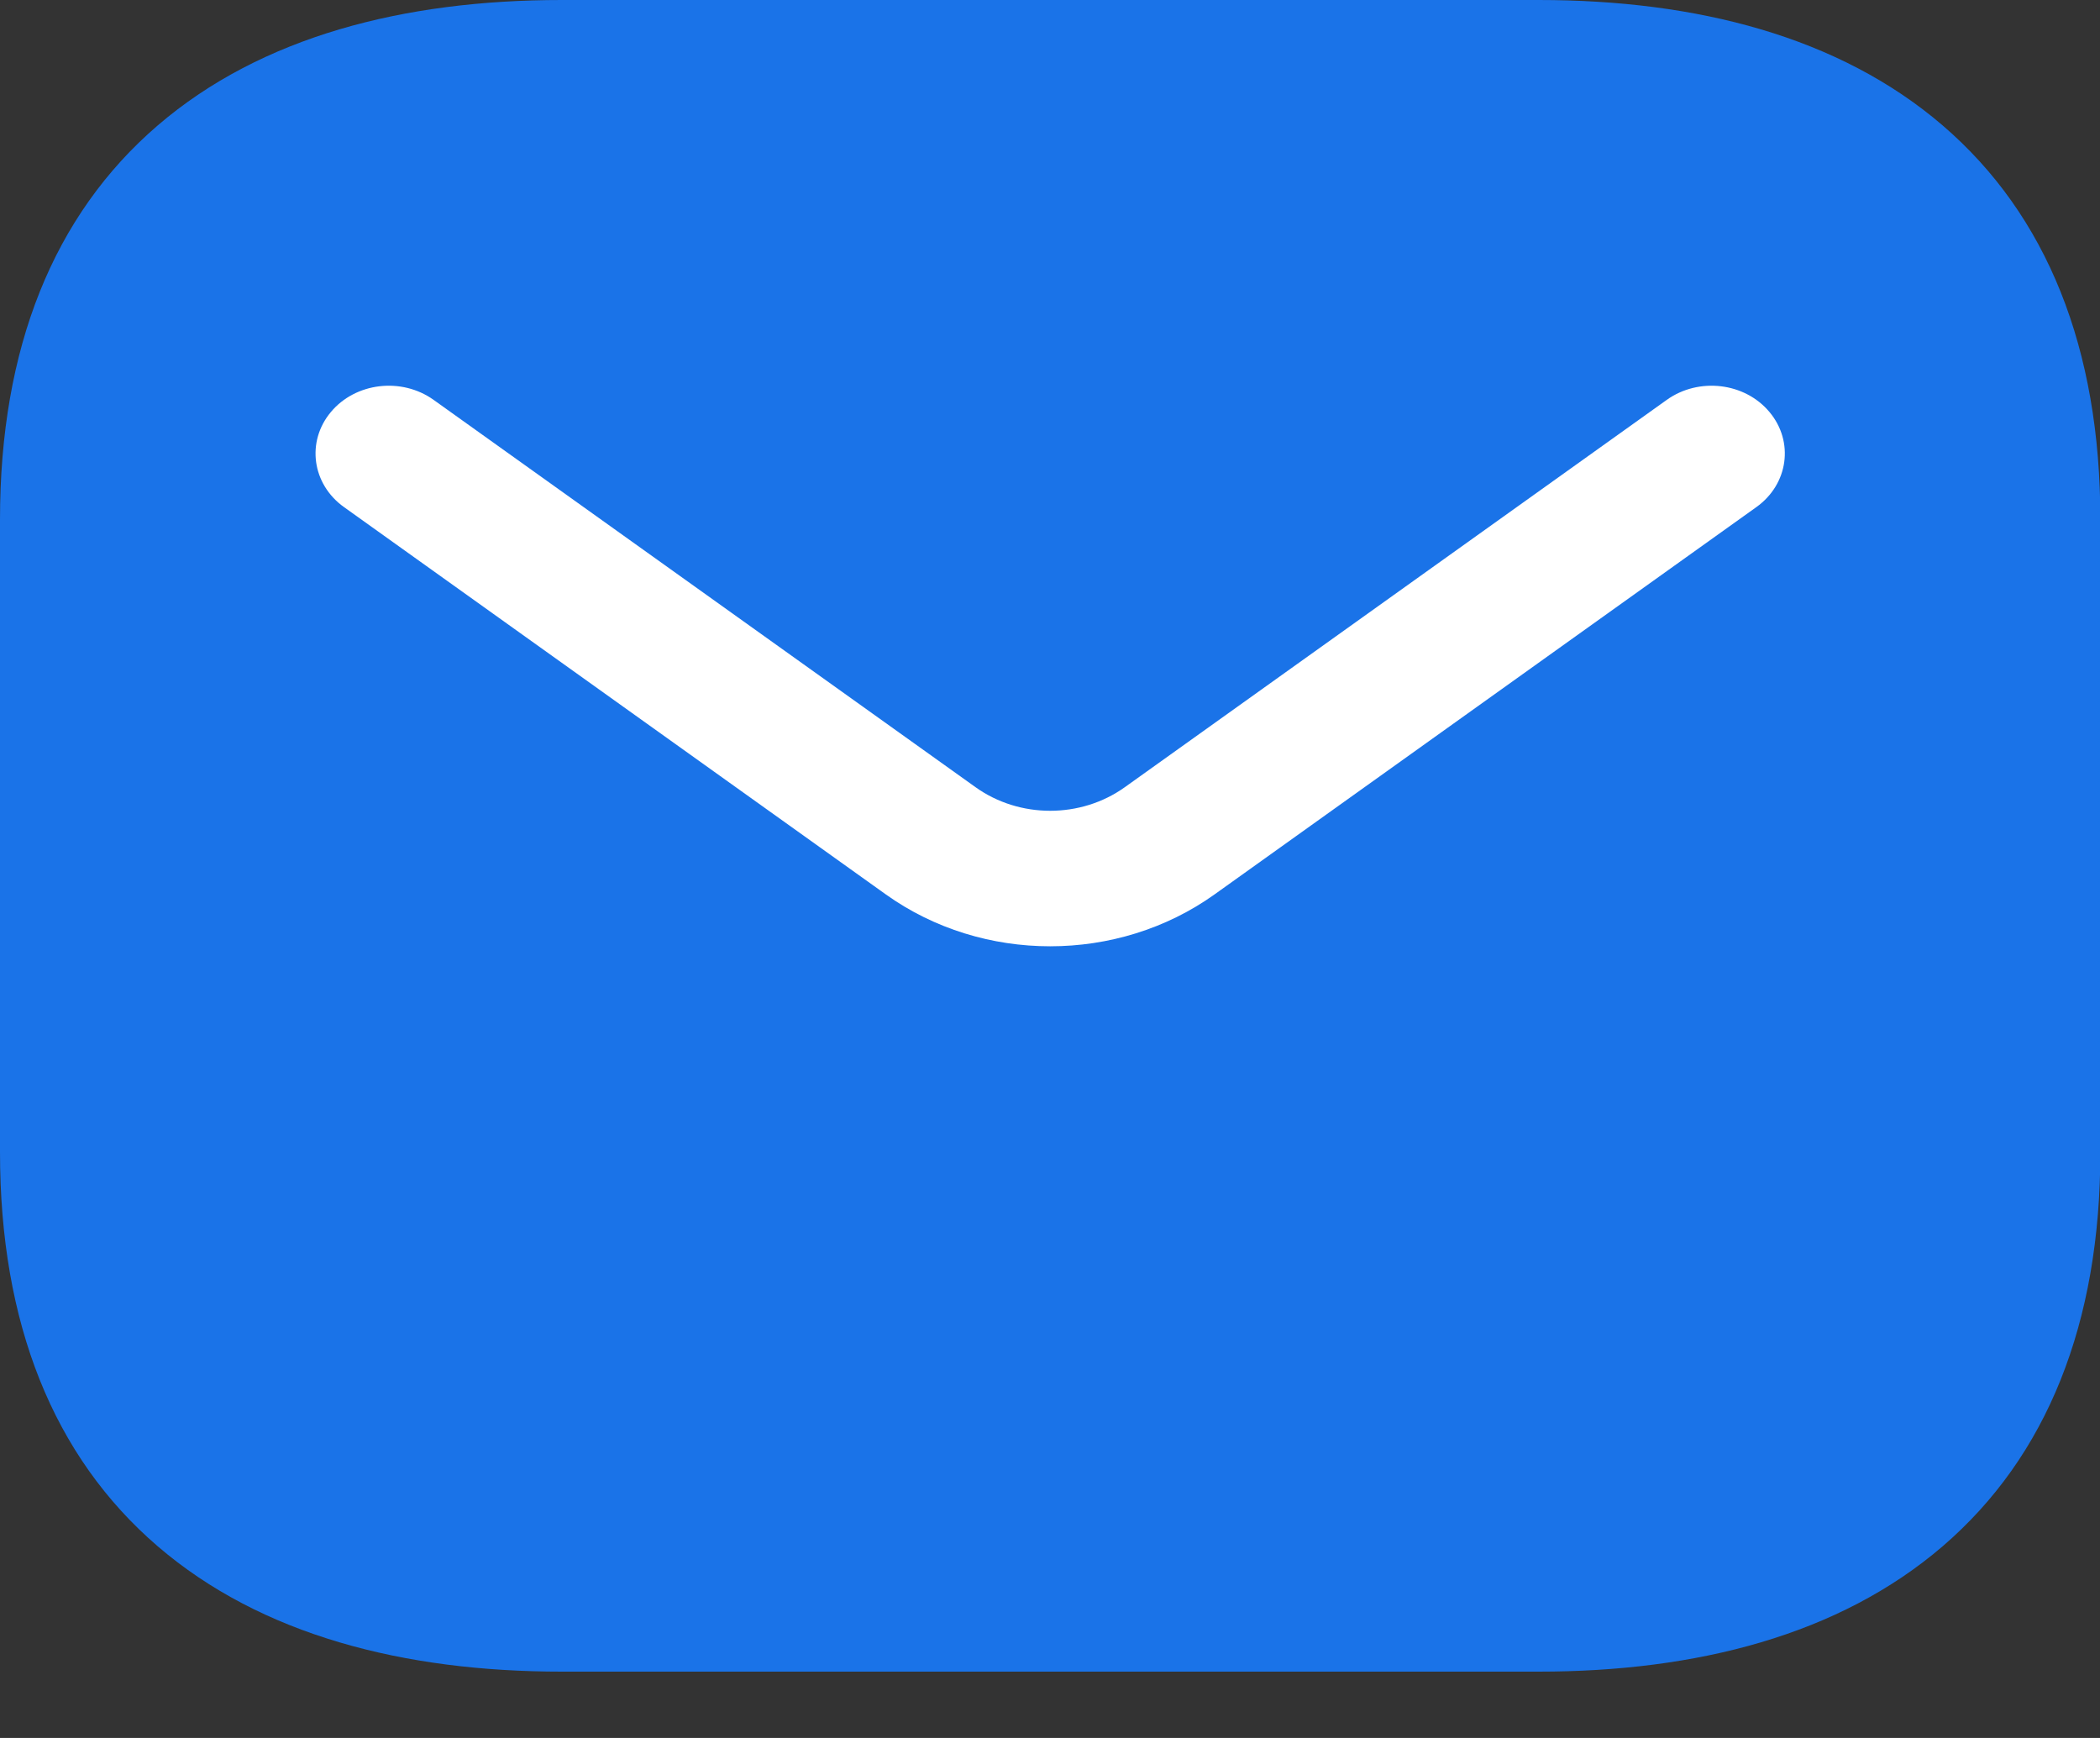 <svg width="29" height="24" viewBox="0 0 29 24" fill="none" xmlns="http://www.w3.org/2000/svg">
<rect x="0" y="0" width="29" height="24" fill="#333333" stroke="none"/>
<path fill-rule="evenodd" clip-rule="evenodd" d="M2.178 1.732C3.608 0.504 5.578 0 7.757 0H21.248C23.427 0 25.397 0.504 26.827 1.732C28.27 2.972 29.005 4.813 29.005 7.175V15.909C29.005 18.272 28.27 20.113 26.827 21.353C25.397 22.581 23.427 23.084 21.248 23.084H7.757C5.578 23.084 3.608 22.581 2.178 21.353C0.735 20.113 0 18.272 0 15.909V7.175C0 4.813 0.735 2.972 2.178 1.732Z" fill="#1A73E8"/>
<path fill-rule="evenodd" clip-rule="evenodd" d="M24.436 5.69C24.778 6.099 24.697 6.687 24.254 7.003L16.771 12.352C15.435 13.306 13.57 13.306 12.234 12.352L4.751 7.003C4.308 6.687 4.227 6.099 4.569 5.69C4.91 5.281 5.546 5.206 5.988 5.522L13.471 10.87C14.079 11.305 14.926 11.305 15.534 10.87L23.017 5.522C23.459 5.206 24.095 5.281 24.436 5.69Z" fill="white"/>
</svg>